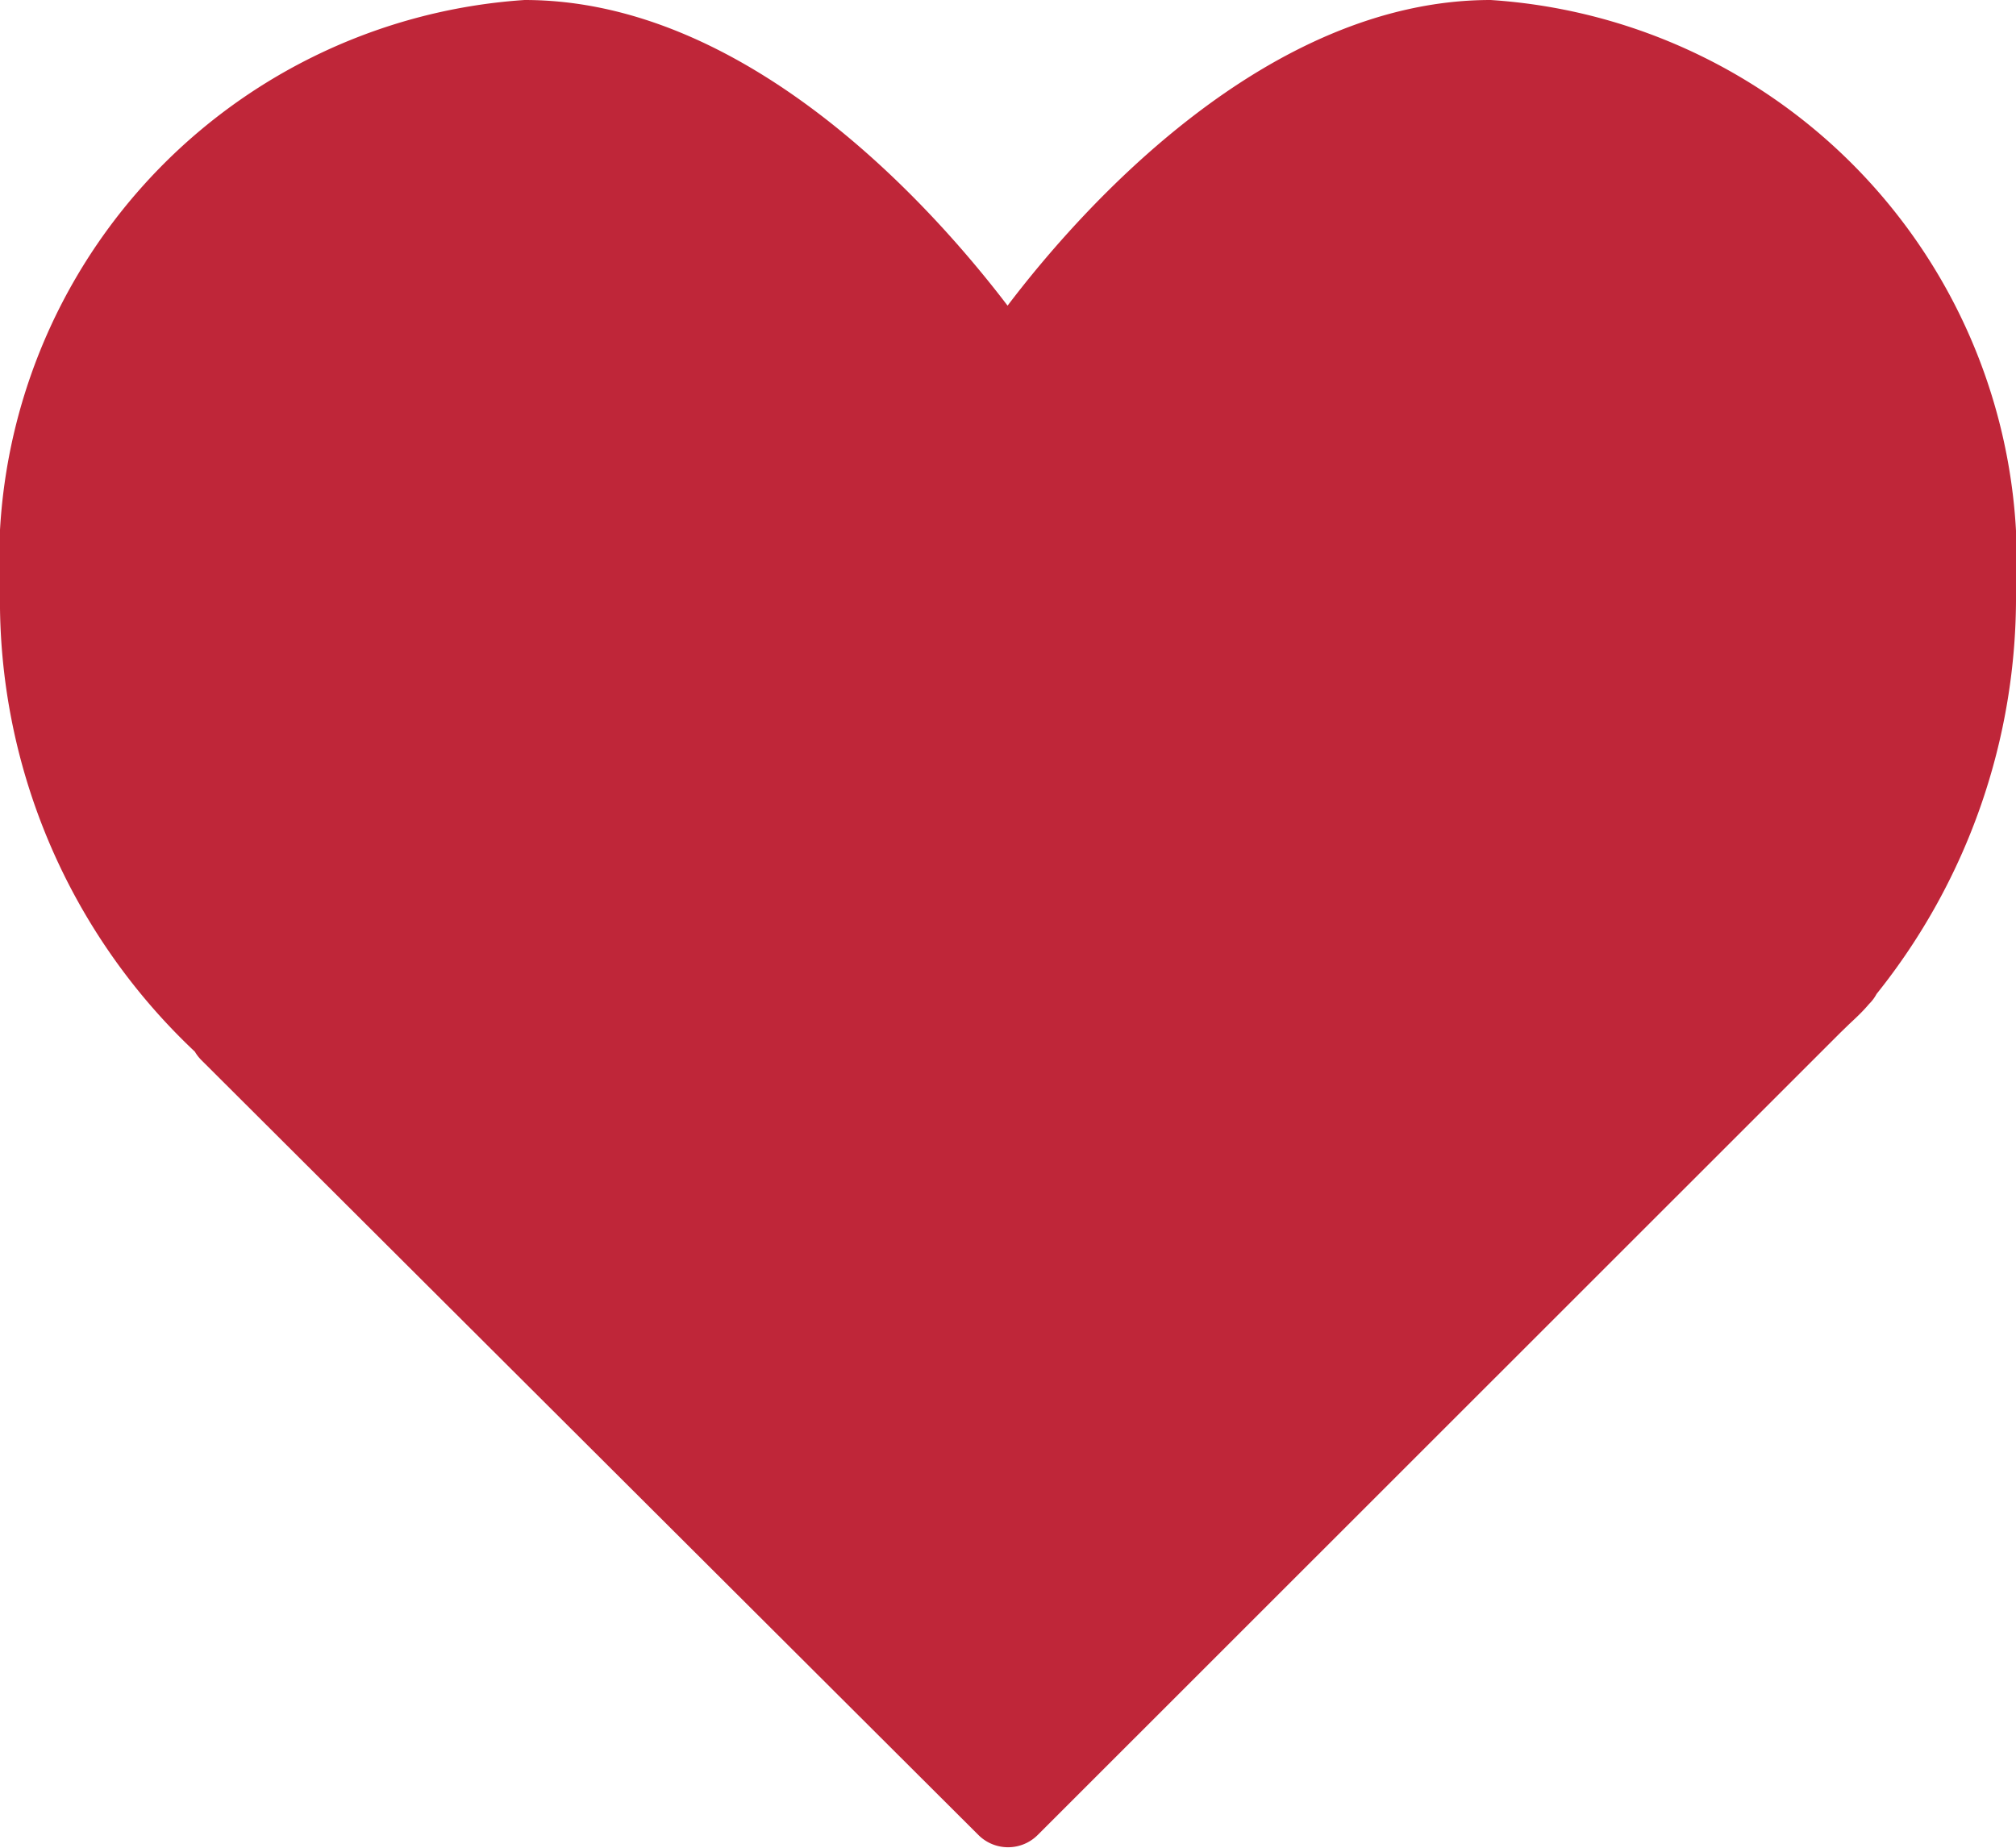 <svg xmlns="http://www.w3.org/2000/svg" width="16.771" height="15.373" viewBox="0 0 16.771 15.373">
  <g id="Whishlist-active" transform="translate(0 -21.333)">
    <g id="Group_15840" data-name="Group 15840" transform="translate(0 21.333)">
      <path id="Path_6222" data-name="Path 6222" d="M12.4,21.333c-1.86,0-3.4,1.728-4.018,2.543-.621-.815-2.158-2.543-4.018-2.543A4.683,4.683,0,0,0,0,26.268a5.155,5.155,0,0,0,1.621,3.815.345.345,0,0,0,.055.071L8.139,36.6a.349.349,0,0,0,.494,0l6.678-6.676.069-.067c.055-.052.109-.1.169-.171a.34.34,0,0,0,.062-.083,5.275,5.275,0,0,0,1.16-3.339A4.683,4.683,0,0,0,12.4,21.333Z" transform="translate(0 -21.333)" fill="#bf2639"/>
    </g>
  </g>
</svg>
